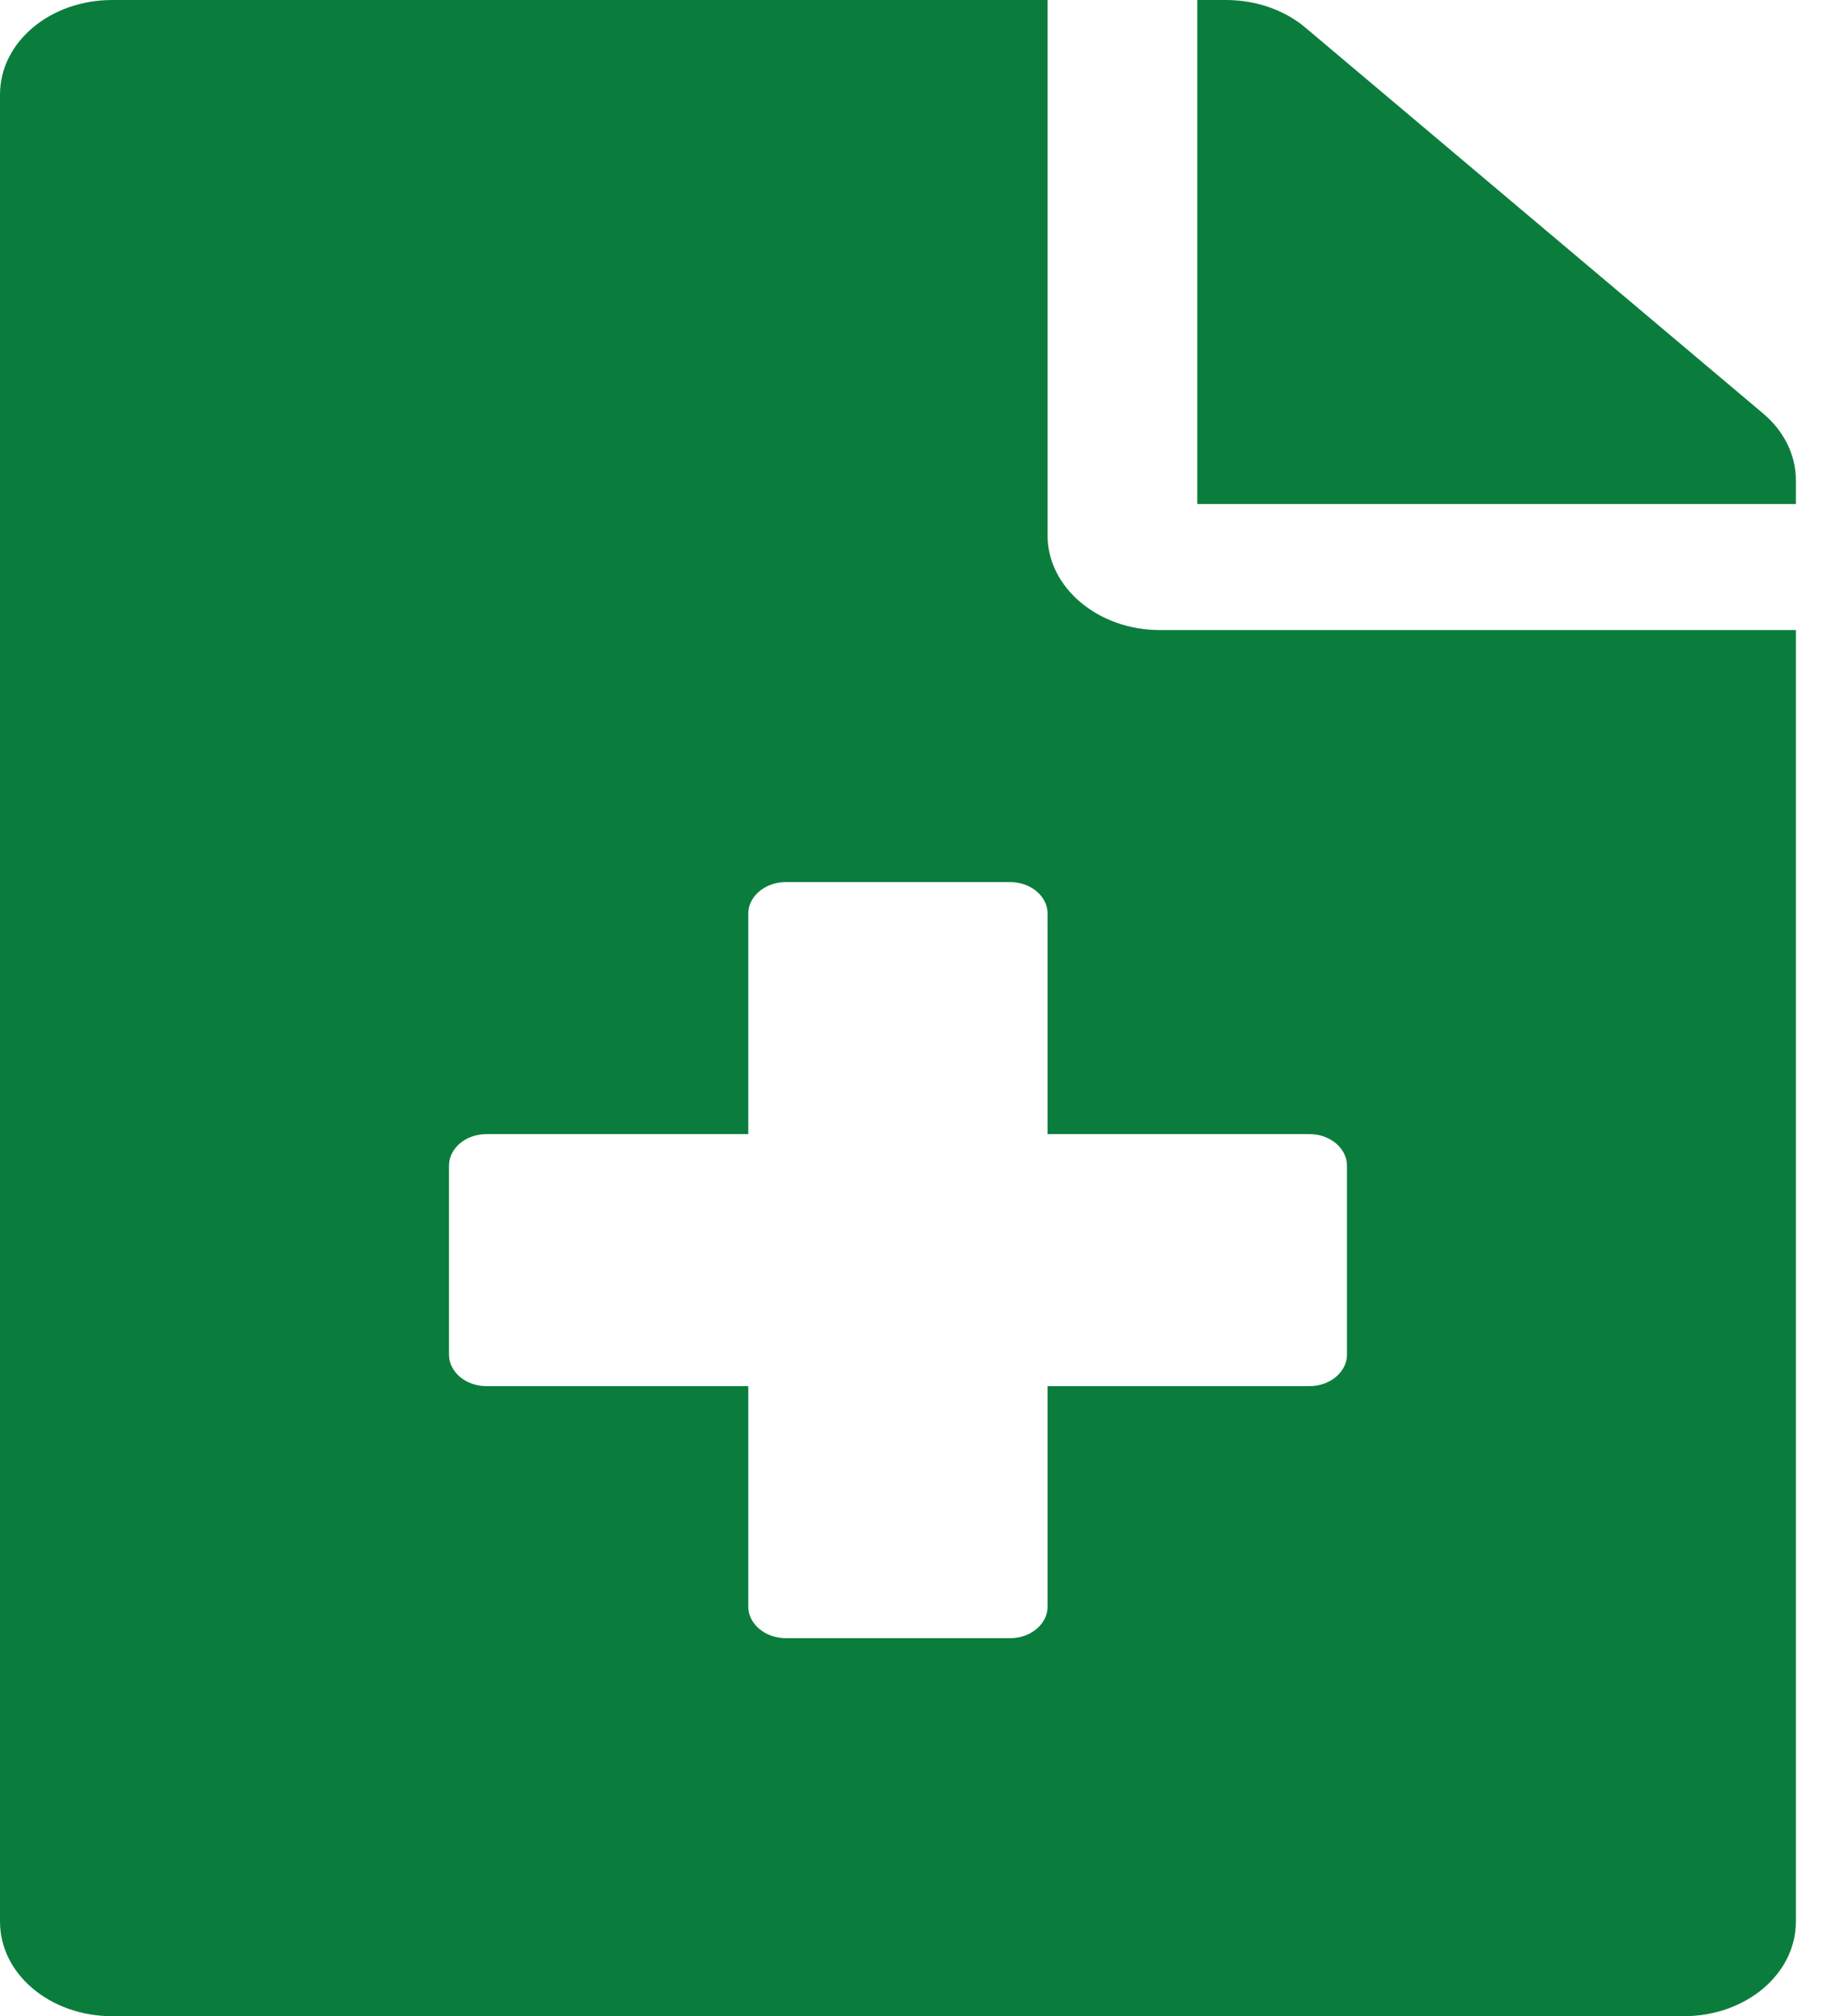 <svg width="22" height="24" viewBox="0 0 22 24" fill="none" xmlns="http://www.w3.org/2000/svg">
<path d="M21.001 4.922L15.548 0.328C15.297 0.117 14.957 0 14.601 0H14.261V6H21.391V5.714C21.391 5.419 21.252 5.133 21.001 4.922ZM12.478 6.375V0H1.337C0.596 0 0 0.502 0 1.125V22.875C0 23.498 0.596 24 1.337 24H20.054C20.795 24 21.391 23.498 21.391 22.875V7.5H13.815C13.08 7.5 12.478 6.994 12.478 6.375ZM16.044 13.875V16.125C16.044 16.331 15.843 16.5 15.598 16.5H12.478V19.125C12.478 19.331 12.278 19.5 12.033 19.5H9.359C9.114 19.5 8.913 19.331 8.913 19.125V16.5H5.793C5.548 16.5 5.348 16.331 5.348 16.125V13.875C5.348 13.669 5.548 13.5 5.793 13.5H8.913V10.875C8.913 10.669 9.114 10.5 9.359 10.5H12.033C12.278 10.5 12.478 10.669 12.478 10.875V13.5H15.598C15.843 13.5 16.044 13.669 16.044 13.875Z" fill="#0A7D3D"/>
</svg>
